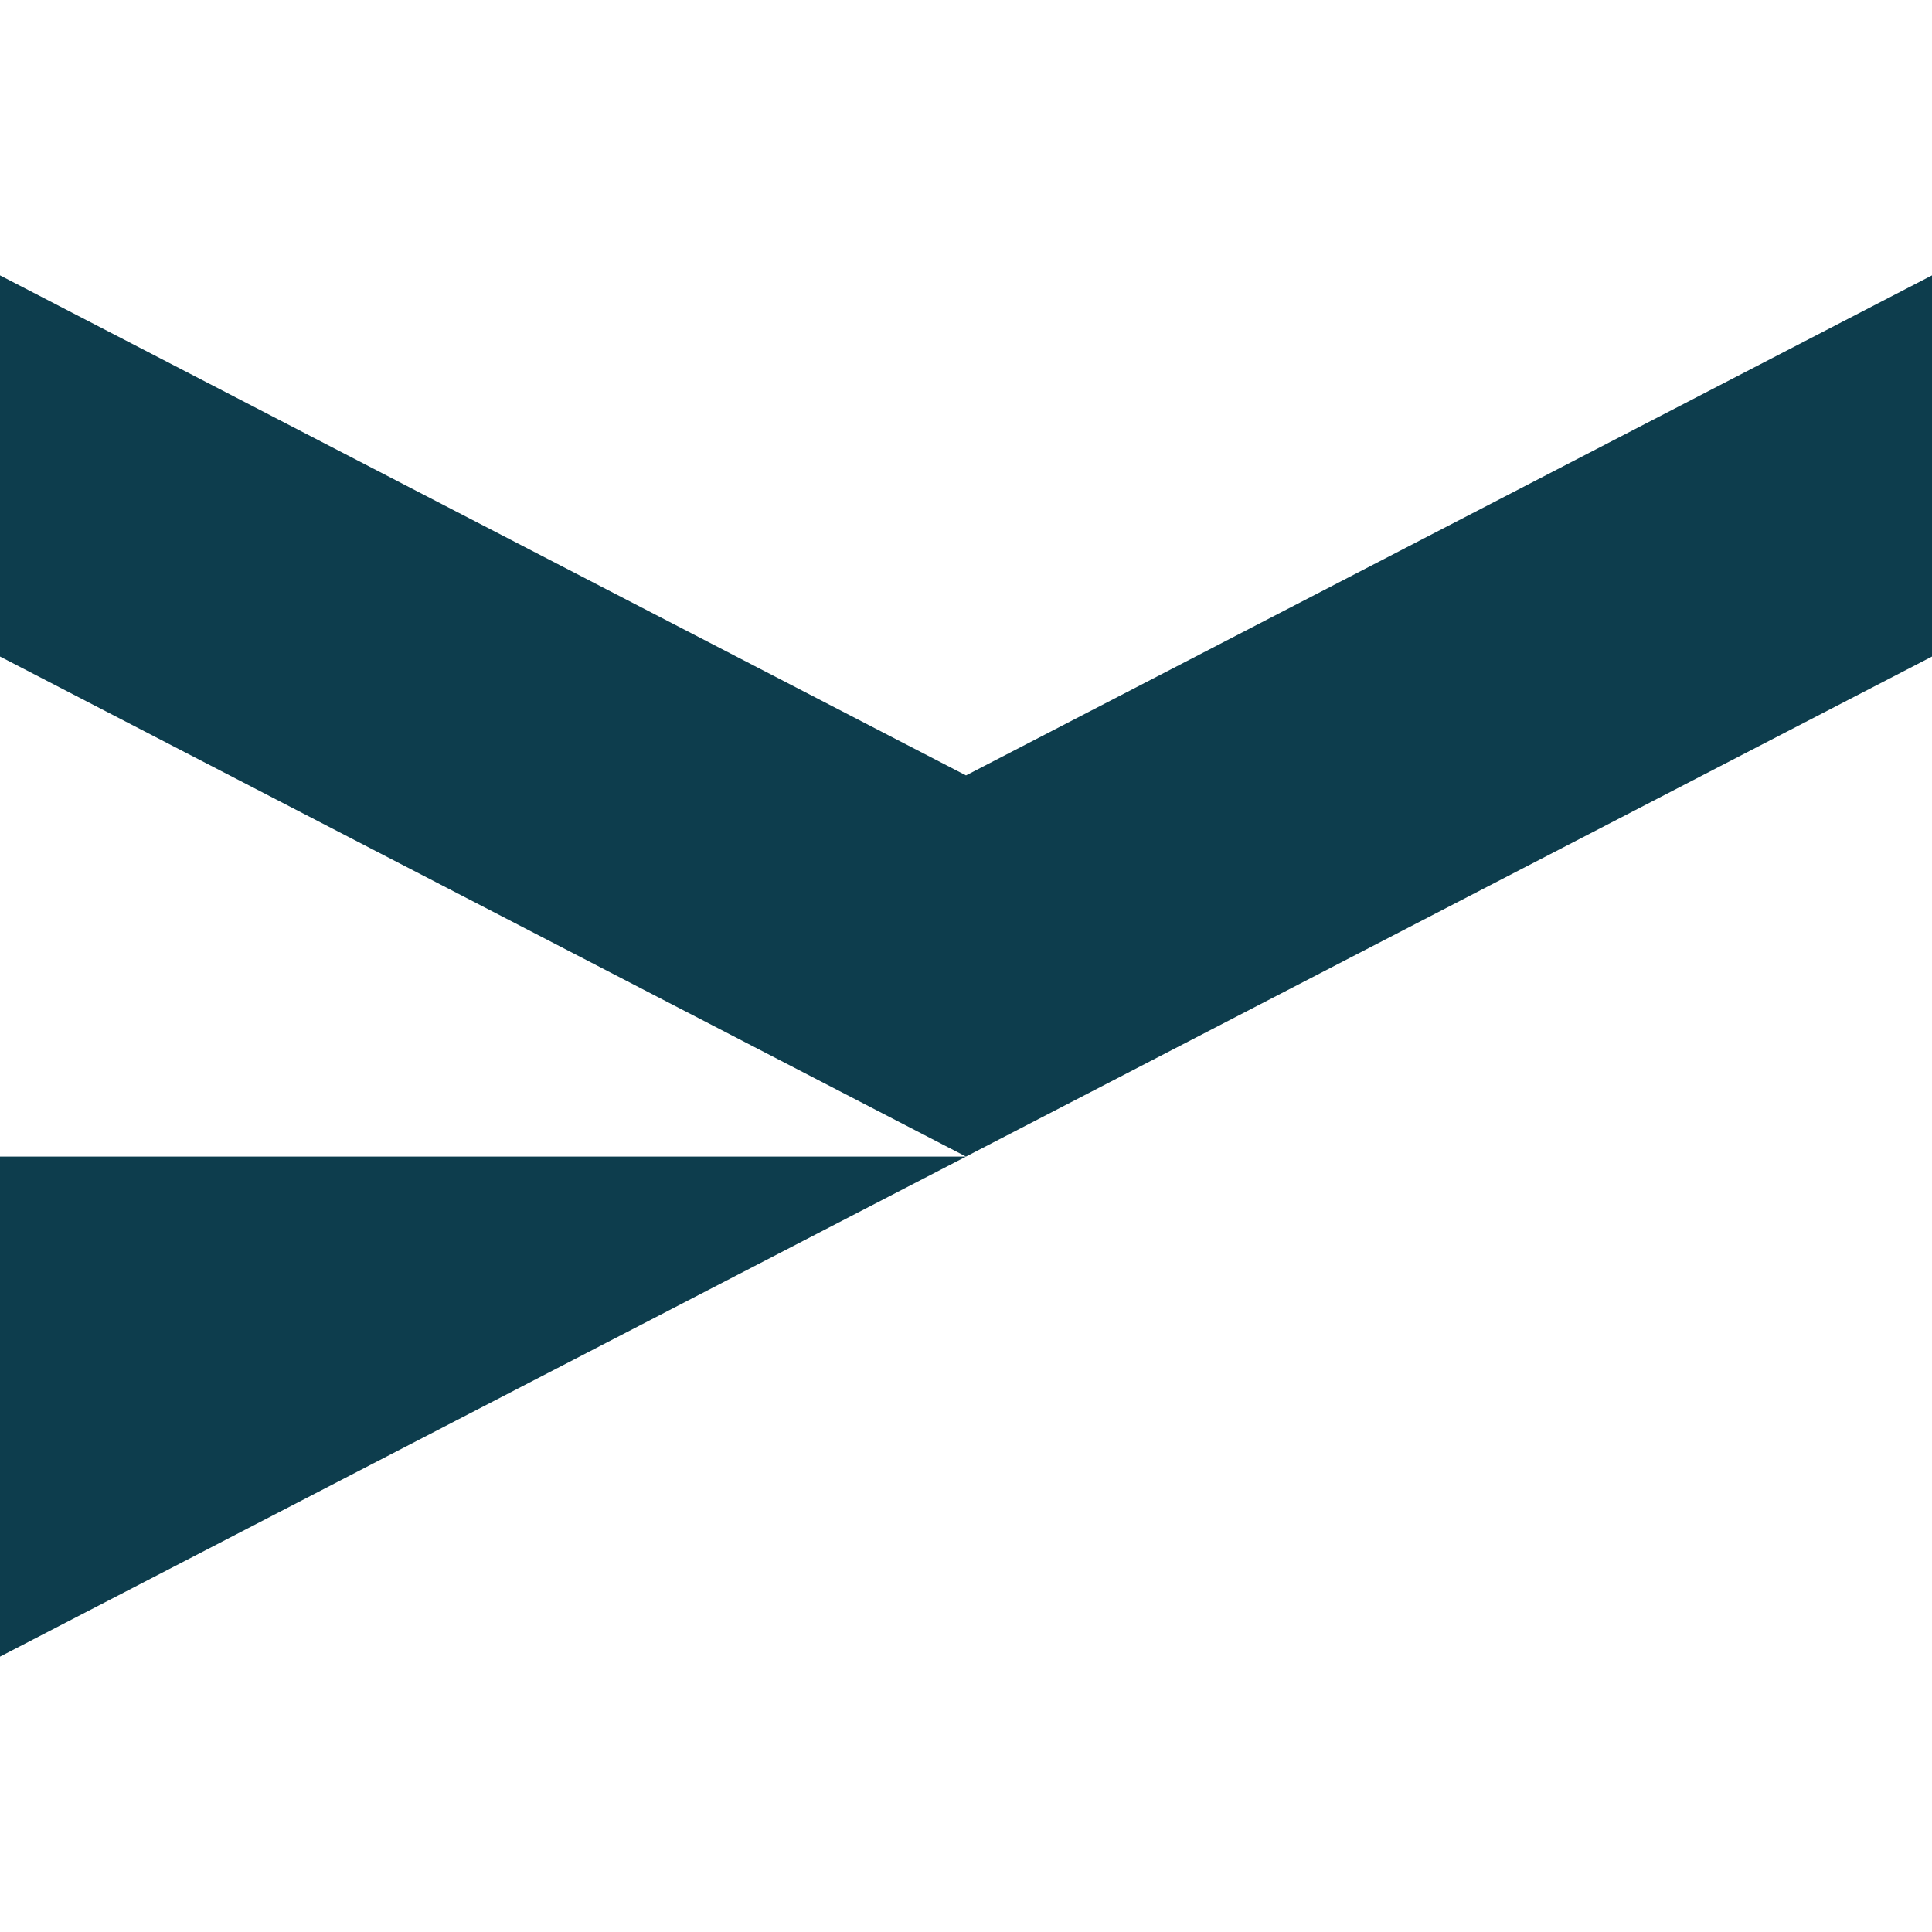 <svg xmlns="http://www.w3.org/2000/svg" id="Laag_1" width="512" height="512" viewBox="0 0 512 512"><polygon points="256 205.49 0 72.98 0 173.99 256 306.5 512 173.99 512 72.98 256 205.49" fill="#0d3d4d"></polygon><polygon points="0 306.51 0 439.02 256 306.51 0 306.51" fill="#0d3d4d"></polygon></svg>
